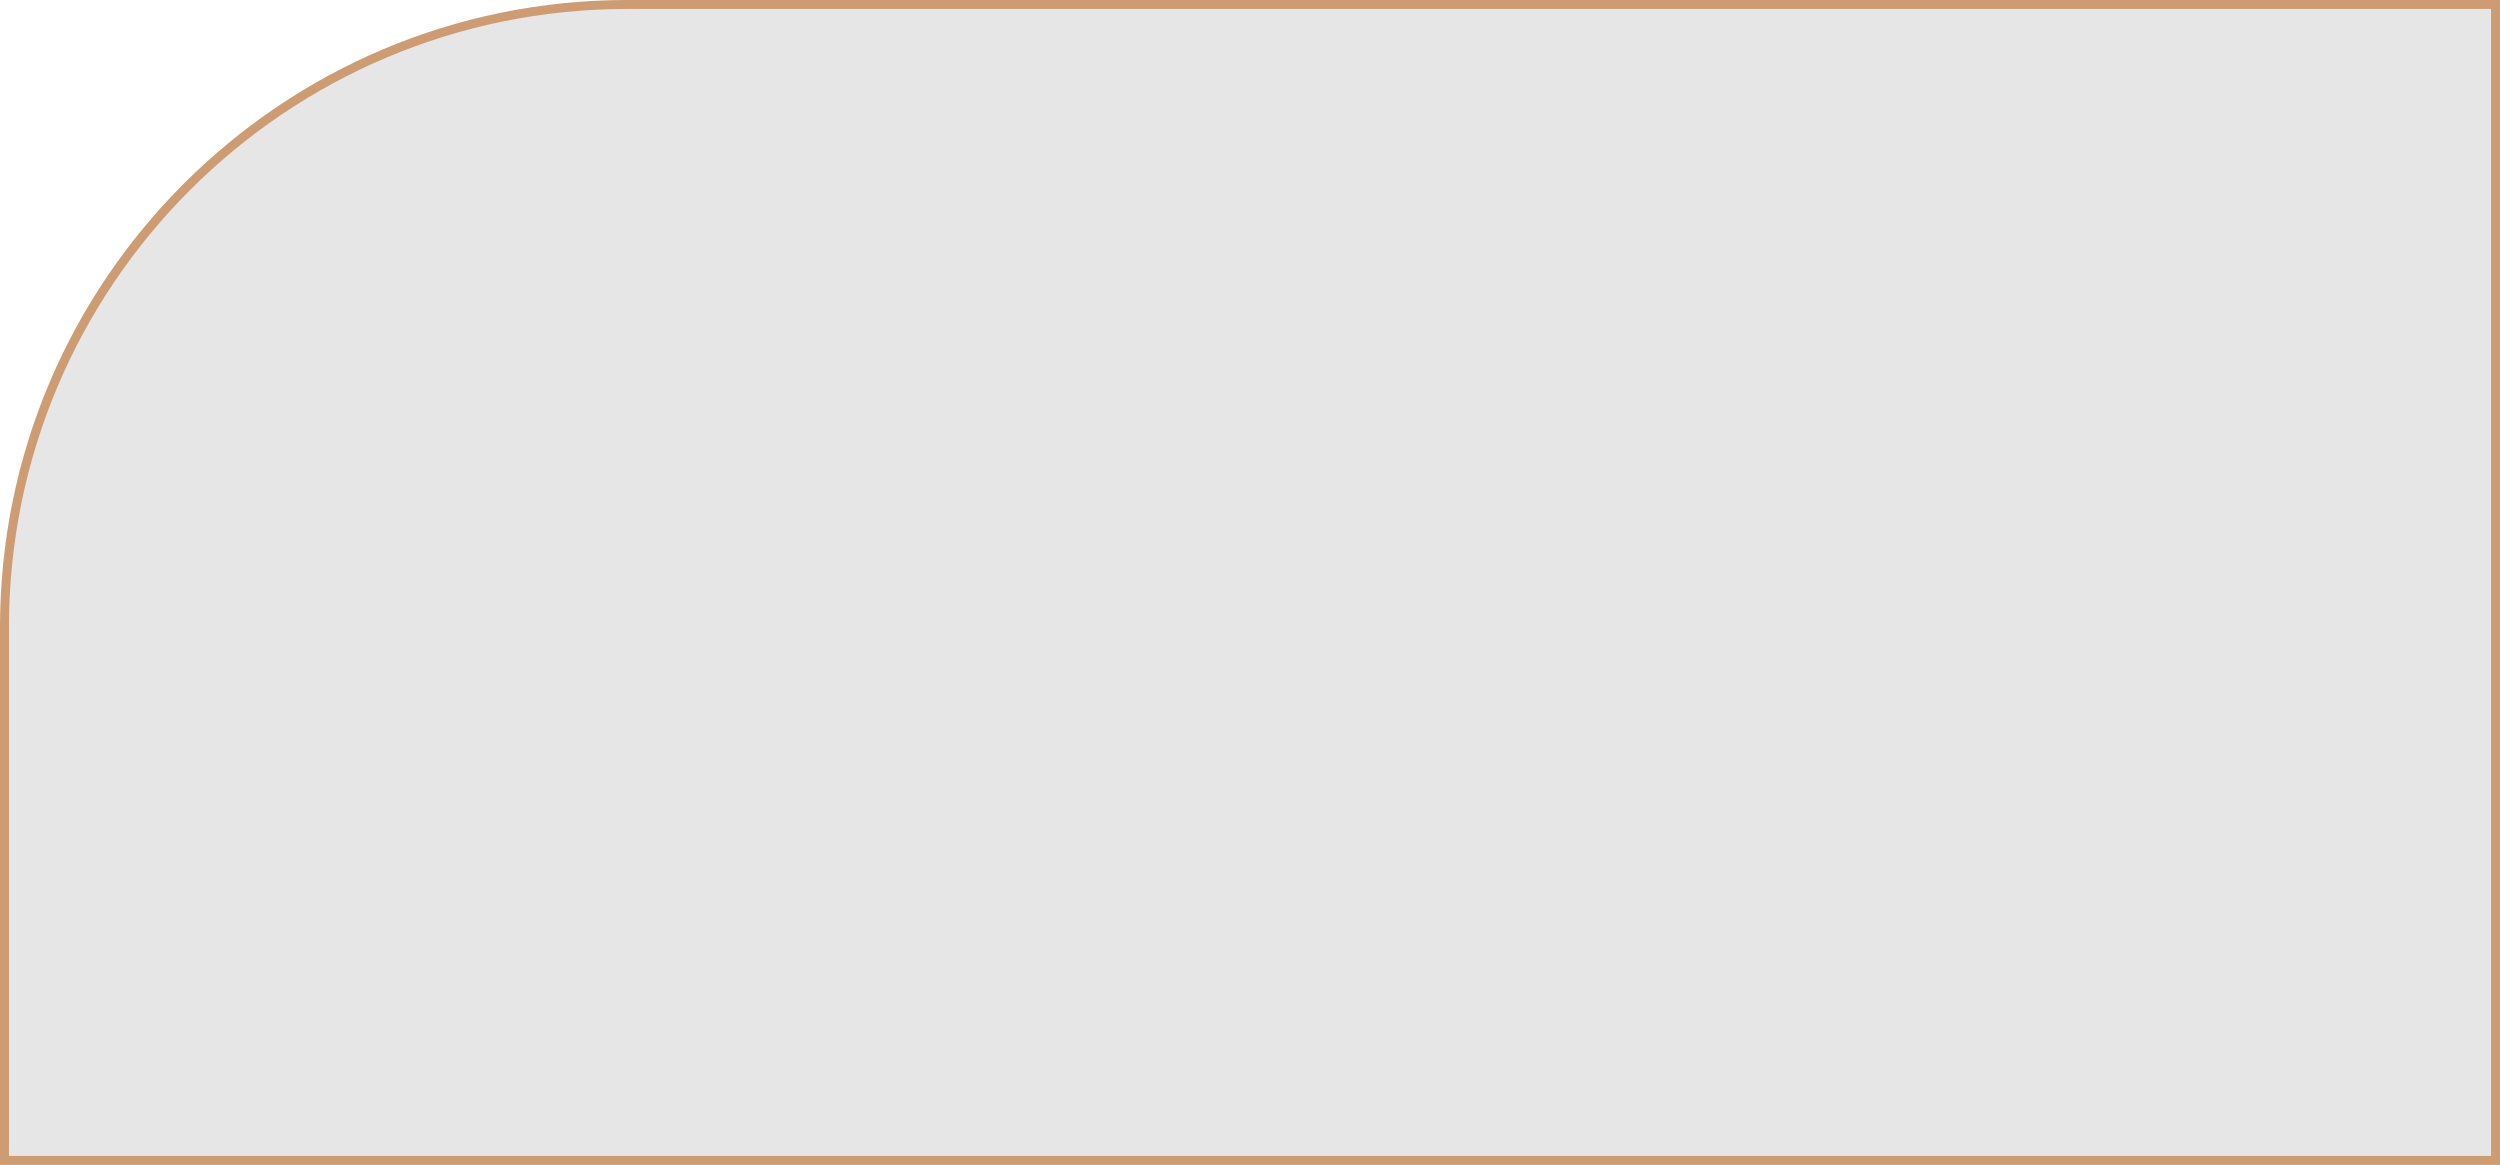 <?xml version="1.0" encoding="UTF-8"?> <svg xmlns="http://www.w3.org/2000/svg" width="279" height="130" viewBox="0 0 279 130" fill="none"> <path d="M0.5 129.5L278.5 129.5V0.5L70 0.5C31.616 0.5 0.5 31.616 0.5 70L0.5 129.5Z" fill="black" fill-opacity="0.1" stroke="#CD9C72"></path> </svg> 